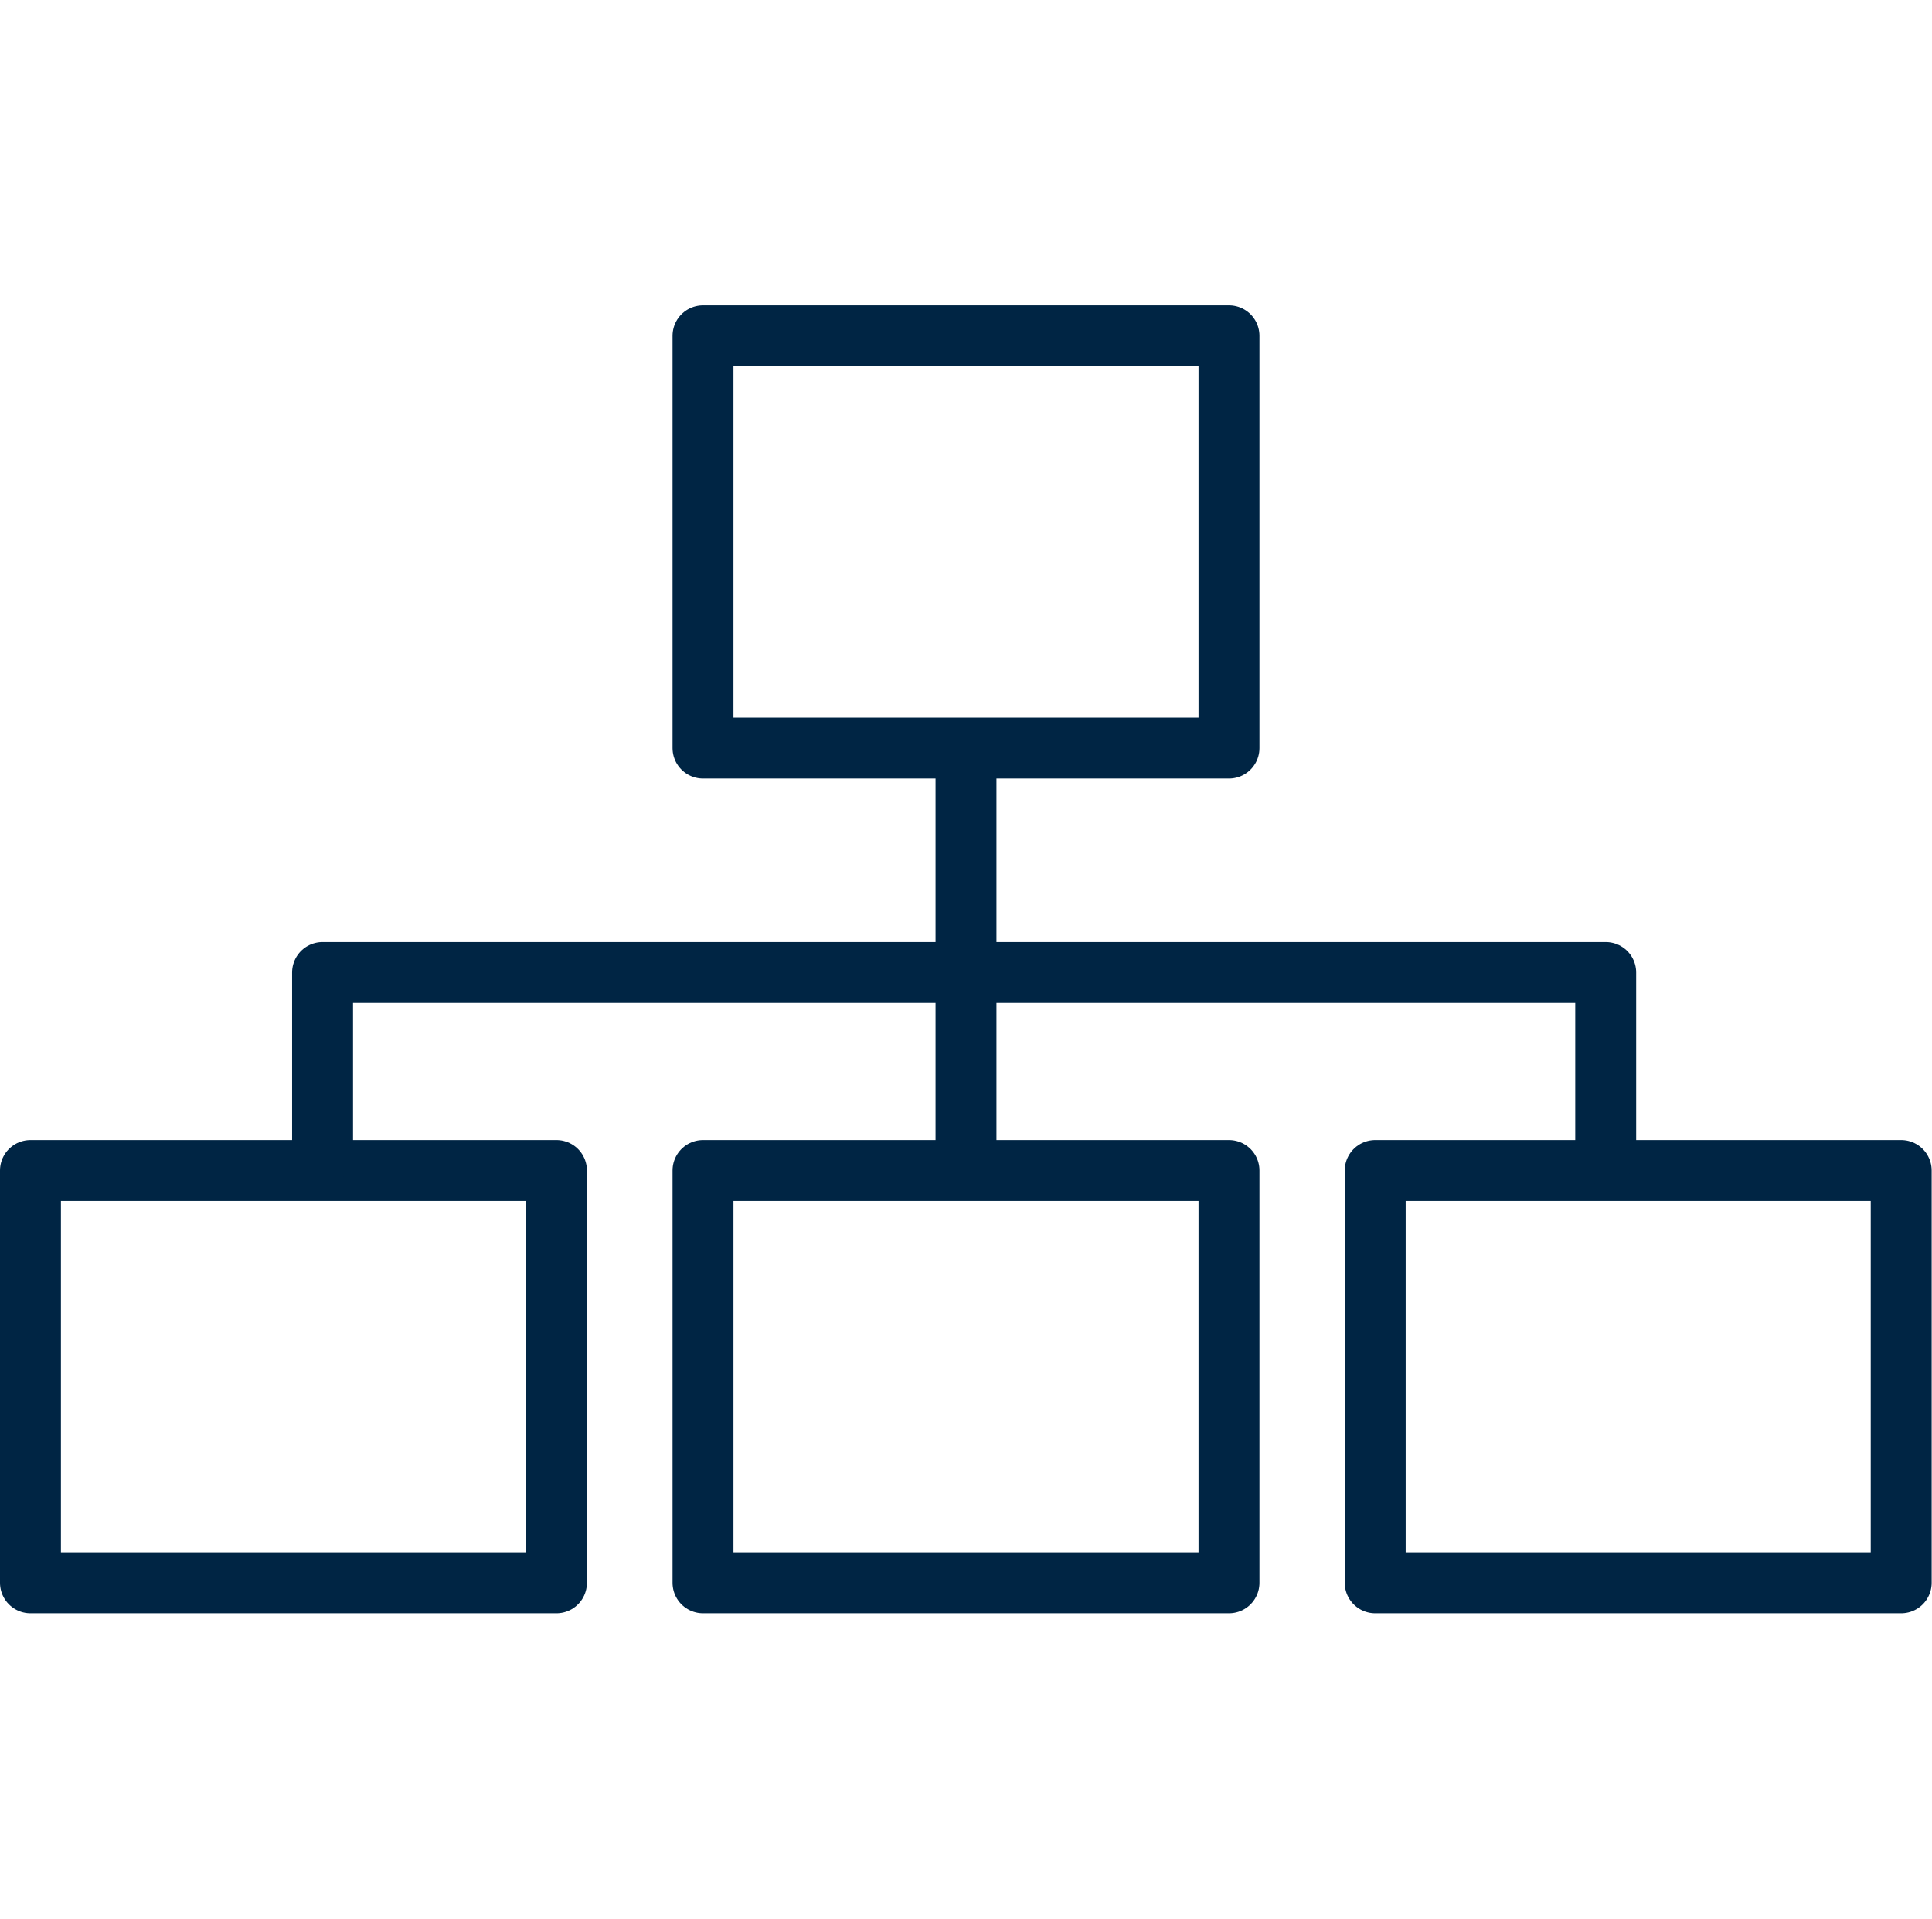 <?xml version="1.0" encoding="UTF-8"?>
<svg xmlns="http://www.w3.org/2000/svg" id="Livello_2" viewBox="0 0 57.08 56.69">
  <defs>
    <style>
      .cls-1, .cls-2 {
        fill: none;
      }

      .cls-2 {
        stroke: #002544;
        stroke-linecap: round;
        stroke-linejoin: round;
        stroke-width: 1.8px;
      }
    </style>
  </defs>
  <g id="Livello_1-2" data-name="Livello_1">
    <g>
      <rect class="cls-1" x=".19" width="56.69" height="56.69"></rect>
      <g>
        <rect class="cls-2" x="20.77" y="9.92" width="15.54" height="12.18"></rect>
        <rect class="cls-2" x=".9" y="34.58" width="15.54" height="12.18"></rect>
        <rect class="cls-2" x="20.77" y="34.58" width="15.54" height="12.18"></rect>
        <rect class="cls-2" x="40.63" y="34.58" width="15.54" height="12.18"></rect>
        <line class="cls-2" x1="28.54" y1="22.11" x2="28.54" y2="34.12"></line>
        <polyline class="cls-2" points="9.53 34.12 9.53 28.73 47.44 28.73 47.44 34.12"></polyline>
      </g>
    </g>
  </g>
</svg>
